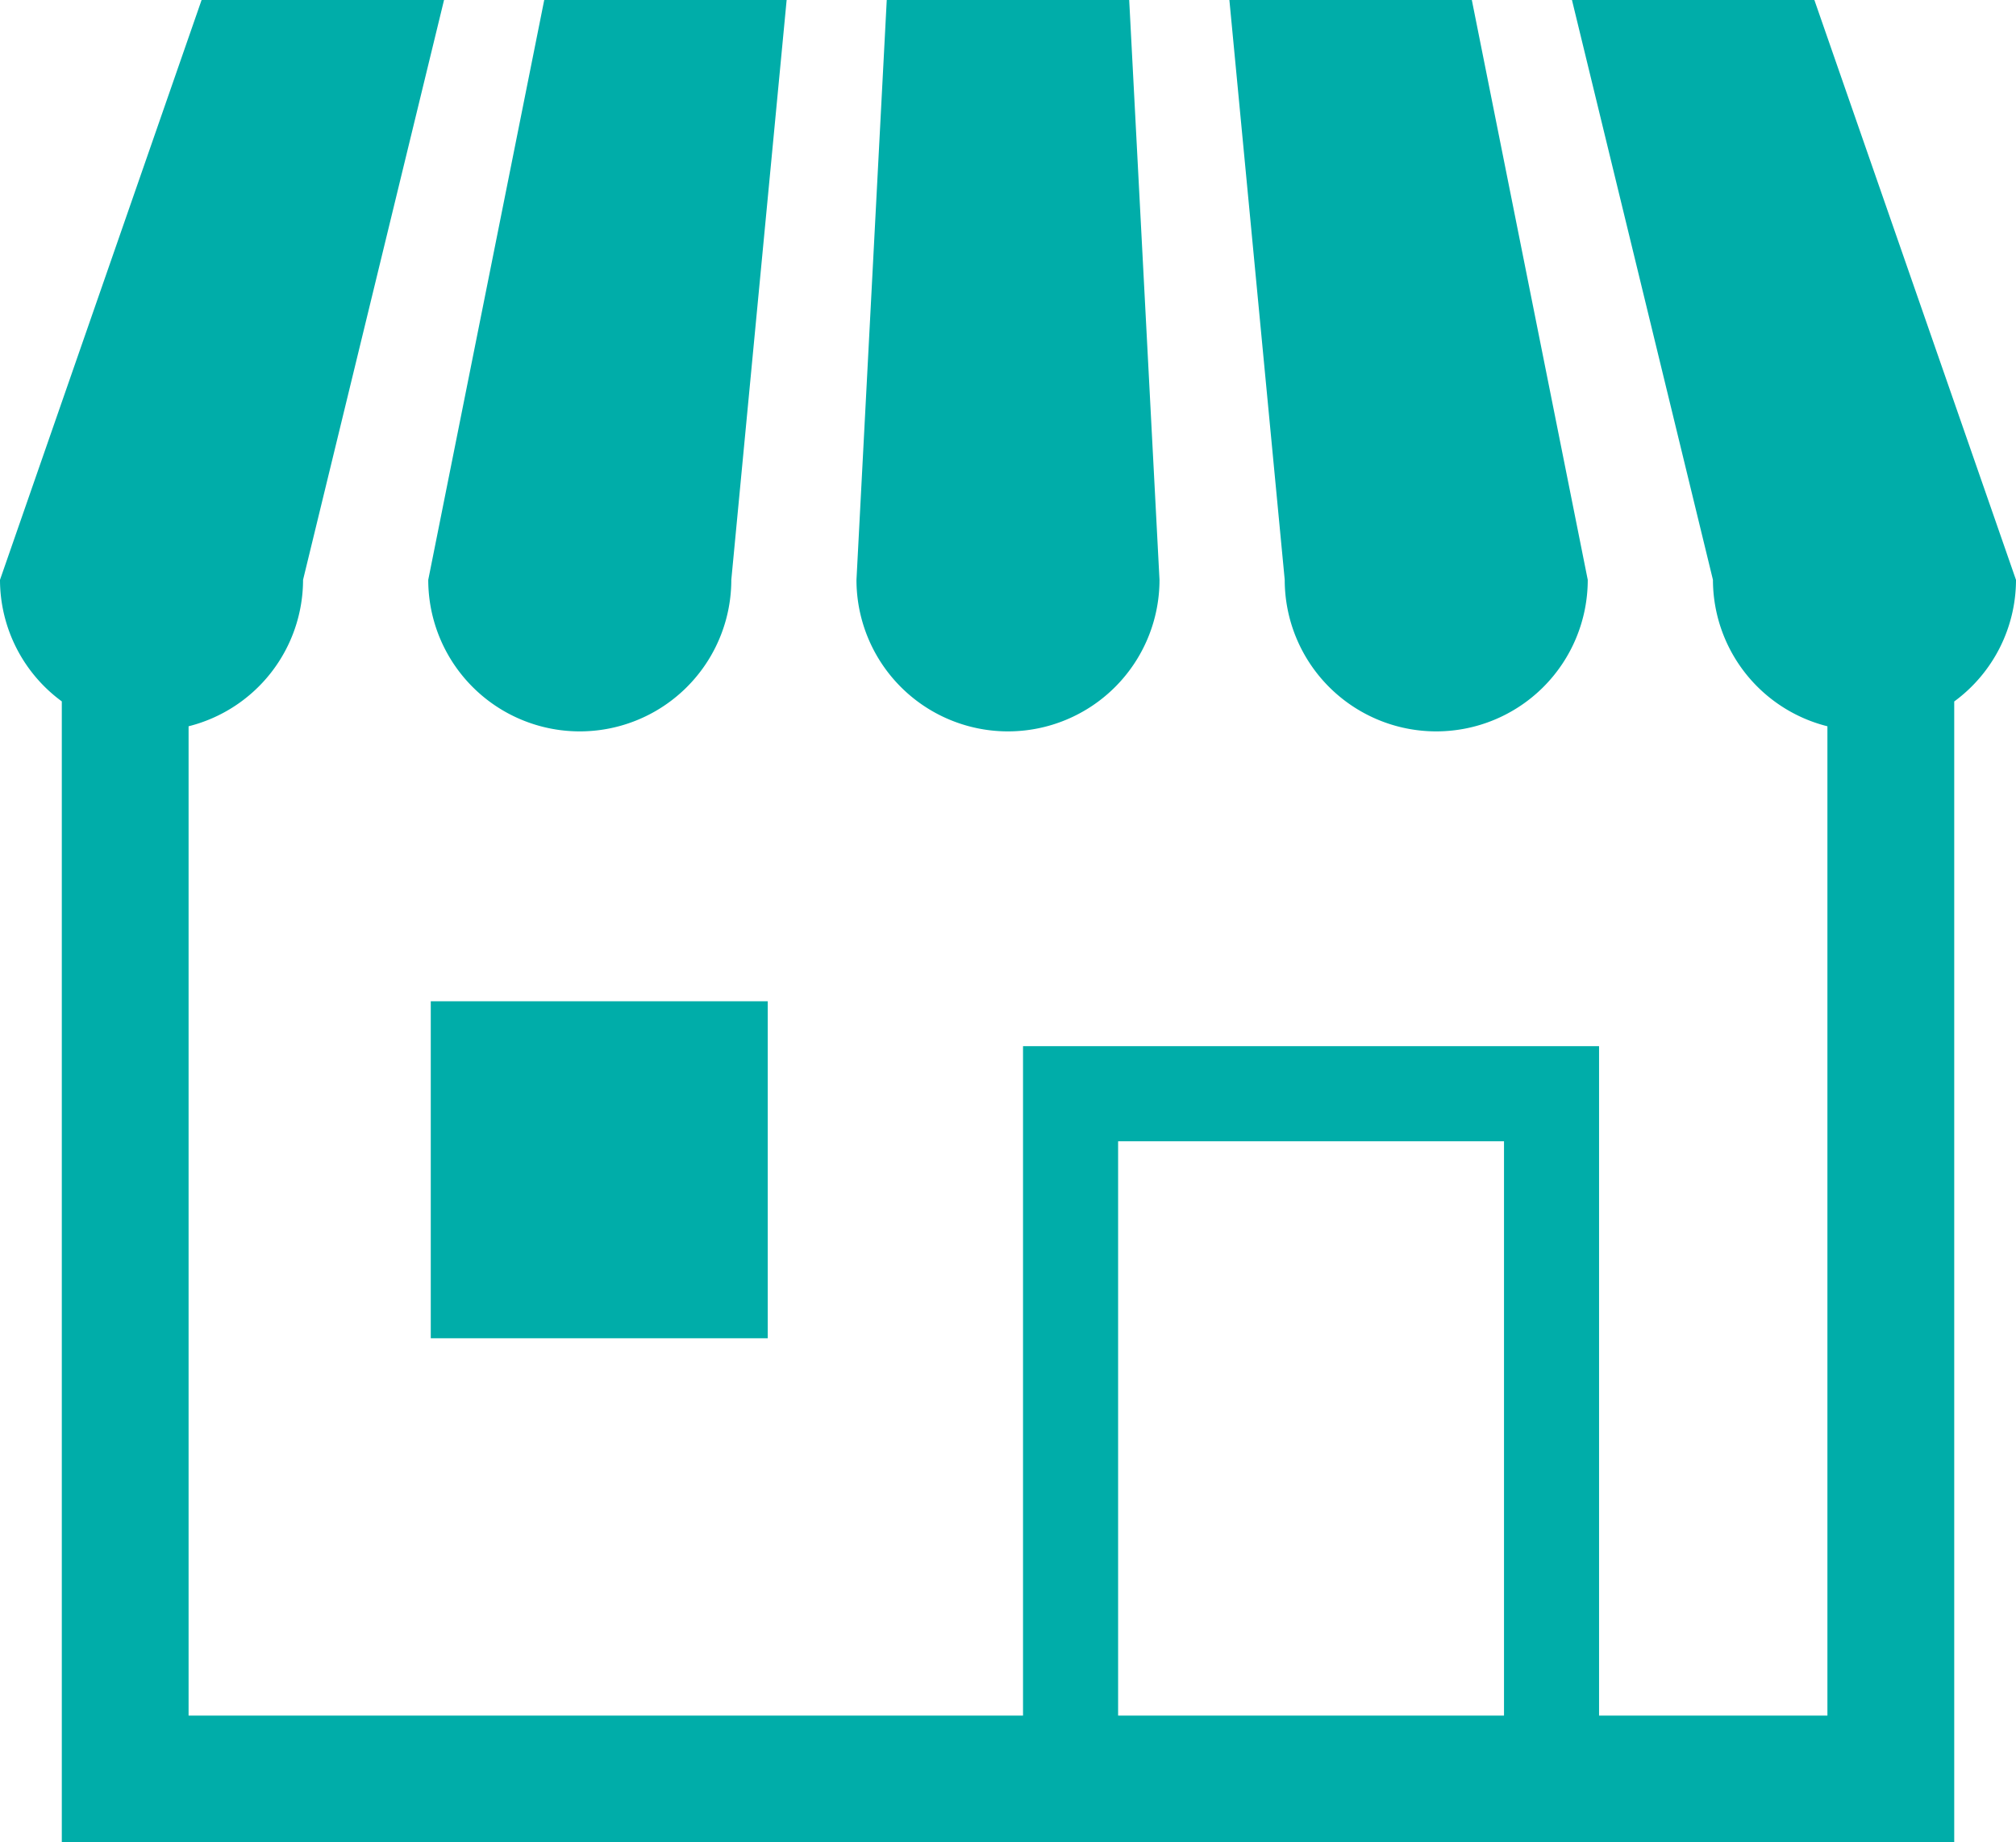 <svg xmlns="http://www.w3.org/2000/svg" width="71.112" height="64.981" viewBox="0 0 71.112 64.981">
  <g id="グループ_2137" data-name="グループ 2137" transform="translate(-378 -370.759)">
    <path id="パス_2573" data-name="パス 2573" d="M410.535,396.555a5.345,5.345,0,0,0,5.345-5.345l1.952-20.451h-8.551L405.19,391.21A5.345,5.345,0,0,0,410.535,396.555Z" transform="translate(-12.084)" fill="#00ada9"/>
    <path id="パス_2574" data-name="パス 2574" d="M437.725,396.555a5.345,5.345,0,0,0,5.344-5.345L442,370.759h-8.552L432.38,391.21A5.345,5.345,0,0,0,437.725,396.555Z" transform="translate(-24.169)" fill="#00ada9"/>
    <path id="パス_2575" data-name="パス 2575" d="M463.353,396.555a5.345,5.345,0,0,0,5.344-5.345l-4.089-20.451h-8.552l1.952,20.451A5.346,5.346,0,0,0,463.353,396.555Z" transform="translate(-34.691)" fill="#00ada9"/>
    <path id="パス_2576" data-name="パス 2576" d="M442,370.759h-8.551l4.973,20.451a5.333,5.333,0,0,0,4.038,5.165v34.893h-8.055v-23.61H414.086v23.61H384.652V396.375a5.334,5.334,0,0,0,4.038-5.165l4.973-20.451h-8.552L378,391.21a5.324,5.324,0,0,0,2.18,4.287V435.74h66.753V395.5a5.326,5.326,0,0,0,2.179-4.287Zm-10.948,60.509H417.44V411.013h13.612Z" fill="#00ada9"/>
    <rect id="長方形_2926" data-name="長方形 2926" width="11.886" height="11.886" transform="translate(393.195 406.074)" fill="#00ada9"/>
  </g>
</svg>
